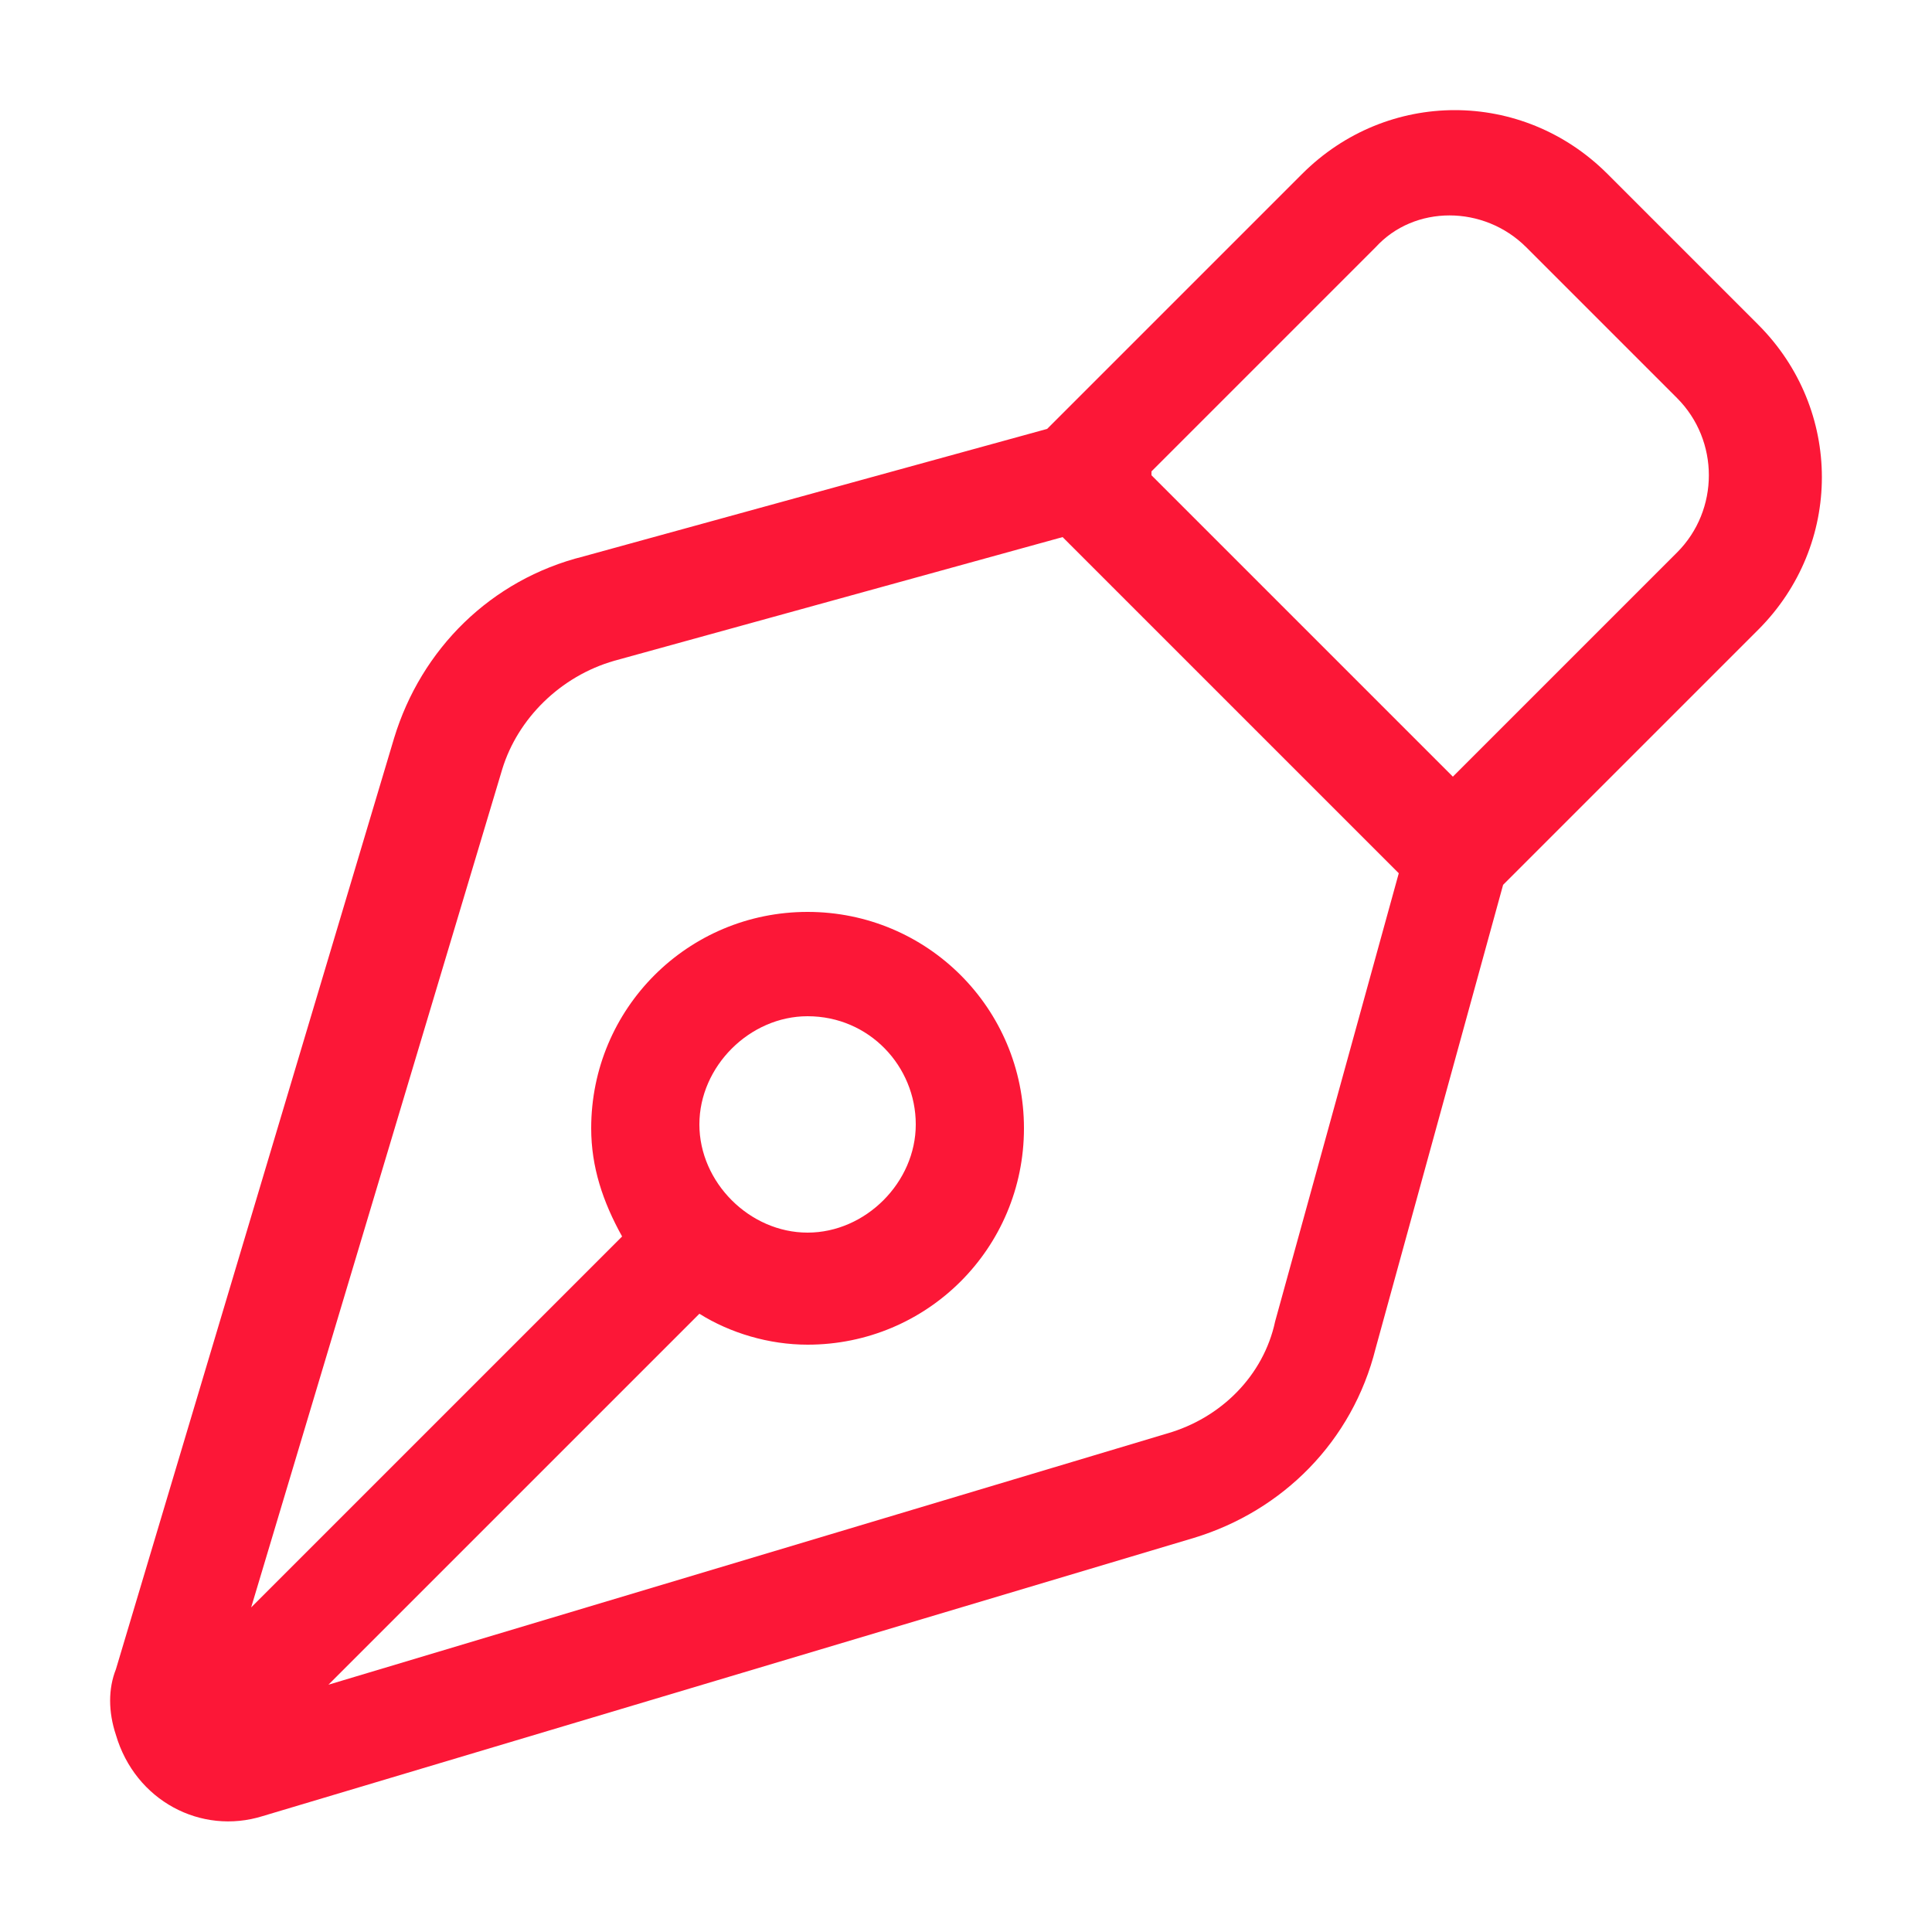 <svg viewBox="0 0 50 50" version="1.1" xmlns="http://www.w3.org/2000/svg">
  <defs>
    <style>
      .cls-1 {
        fill: #fc1737;
      }
    </style>
  </defs>
  
  <g>
    <g id="Layer_1">
      <path d="M27.1,11.1l6.6-6.6c2.2-2.2,5.7-2.2,7.9,0l3.9,3.9c2.2,2.2,2.2,5.7,0,7.9l-6.6,6.6-3.3,12c-.6,2.4-2.4,4.2-4.7,4.9l-24.1,7.2c-1.6.5-3.3-.4-3.8-2.1-.2-.6-.2-1.2,0-1.7l7.2-24.1c.7-2.3,2.5-4.1,4.9-4.7l12-3.3ZM29.8,12.3l7.8,7.8,5.8-5.8c1.1-1.1,1.1-2.9,0-4,0,0,0,0,0,0l-3.9-3.9c-1.1-1.1-2.9-1.1-3.9,0,0,0,0,0,0,0l-5.8,5.8ZM27.5,13.9l-11.6,3.2c-1.4.4-2.5,1.5-2.9,2.8l-6.5,21.7,9.6-9.6c-.5-.9-.8-1.8-.8-2.8,0-3.1,2.5-5.6,5.6-5.6s5.6,2.5,5.6,5.6-2.5,5.6-5.6,5.6c-1,0-2-.3-2.8-.8l-9.6,9.6,21.7-6.5c1.4-.4,2.5-1.5,2.8-2.9l3.2-11.6-8.6-8.6ZM20.9,26.3c-1.5,0-2.8,1.3-2.8,2.8,0,1.5,1.3,2.8,2.8,2.8s2.8-1.3,2.8-2.8h0c0-1.5-1.2-2.8-2.8-2.8,0,0,0,0,0,0h0Z" class="cls-1" id="pen-nib"></path>
    </g>
  </g>
</svg>